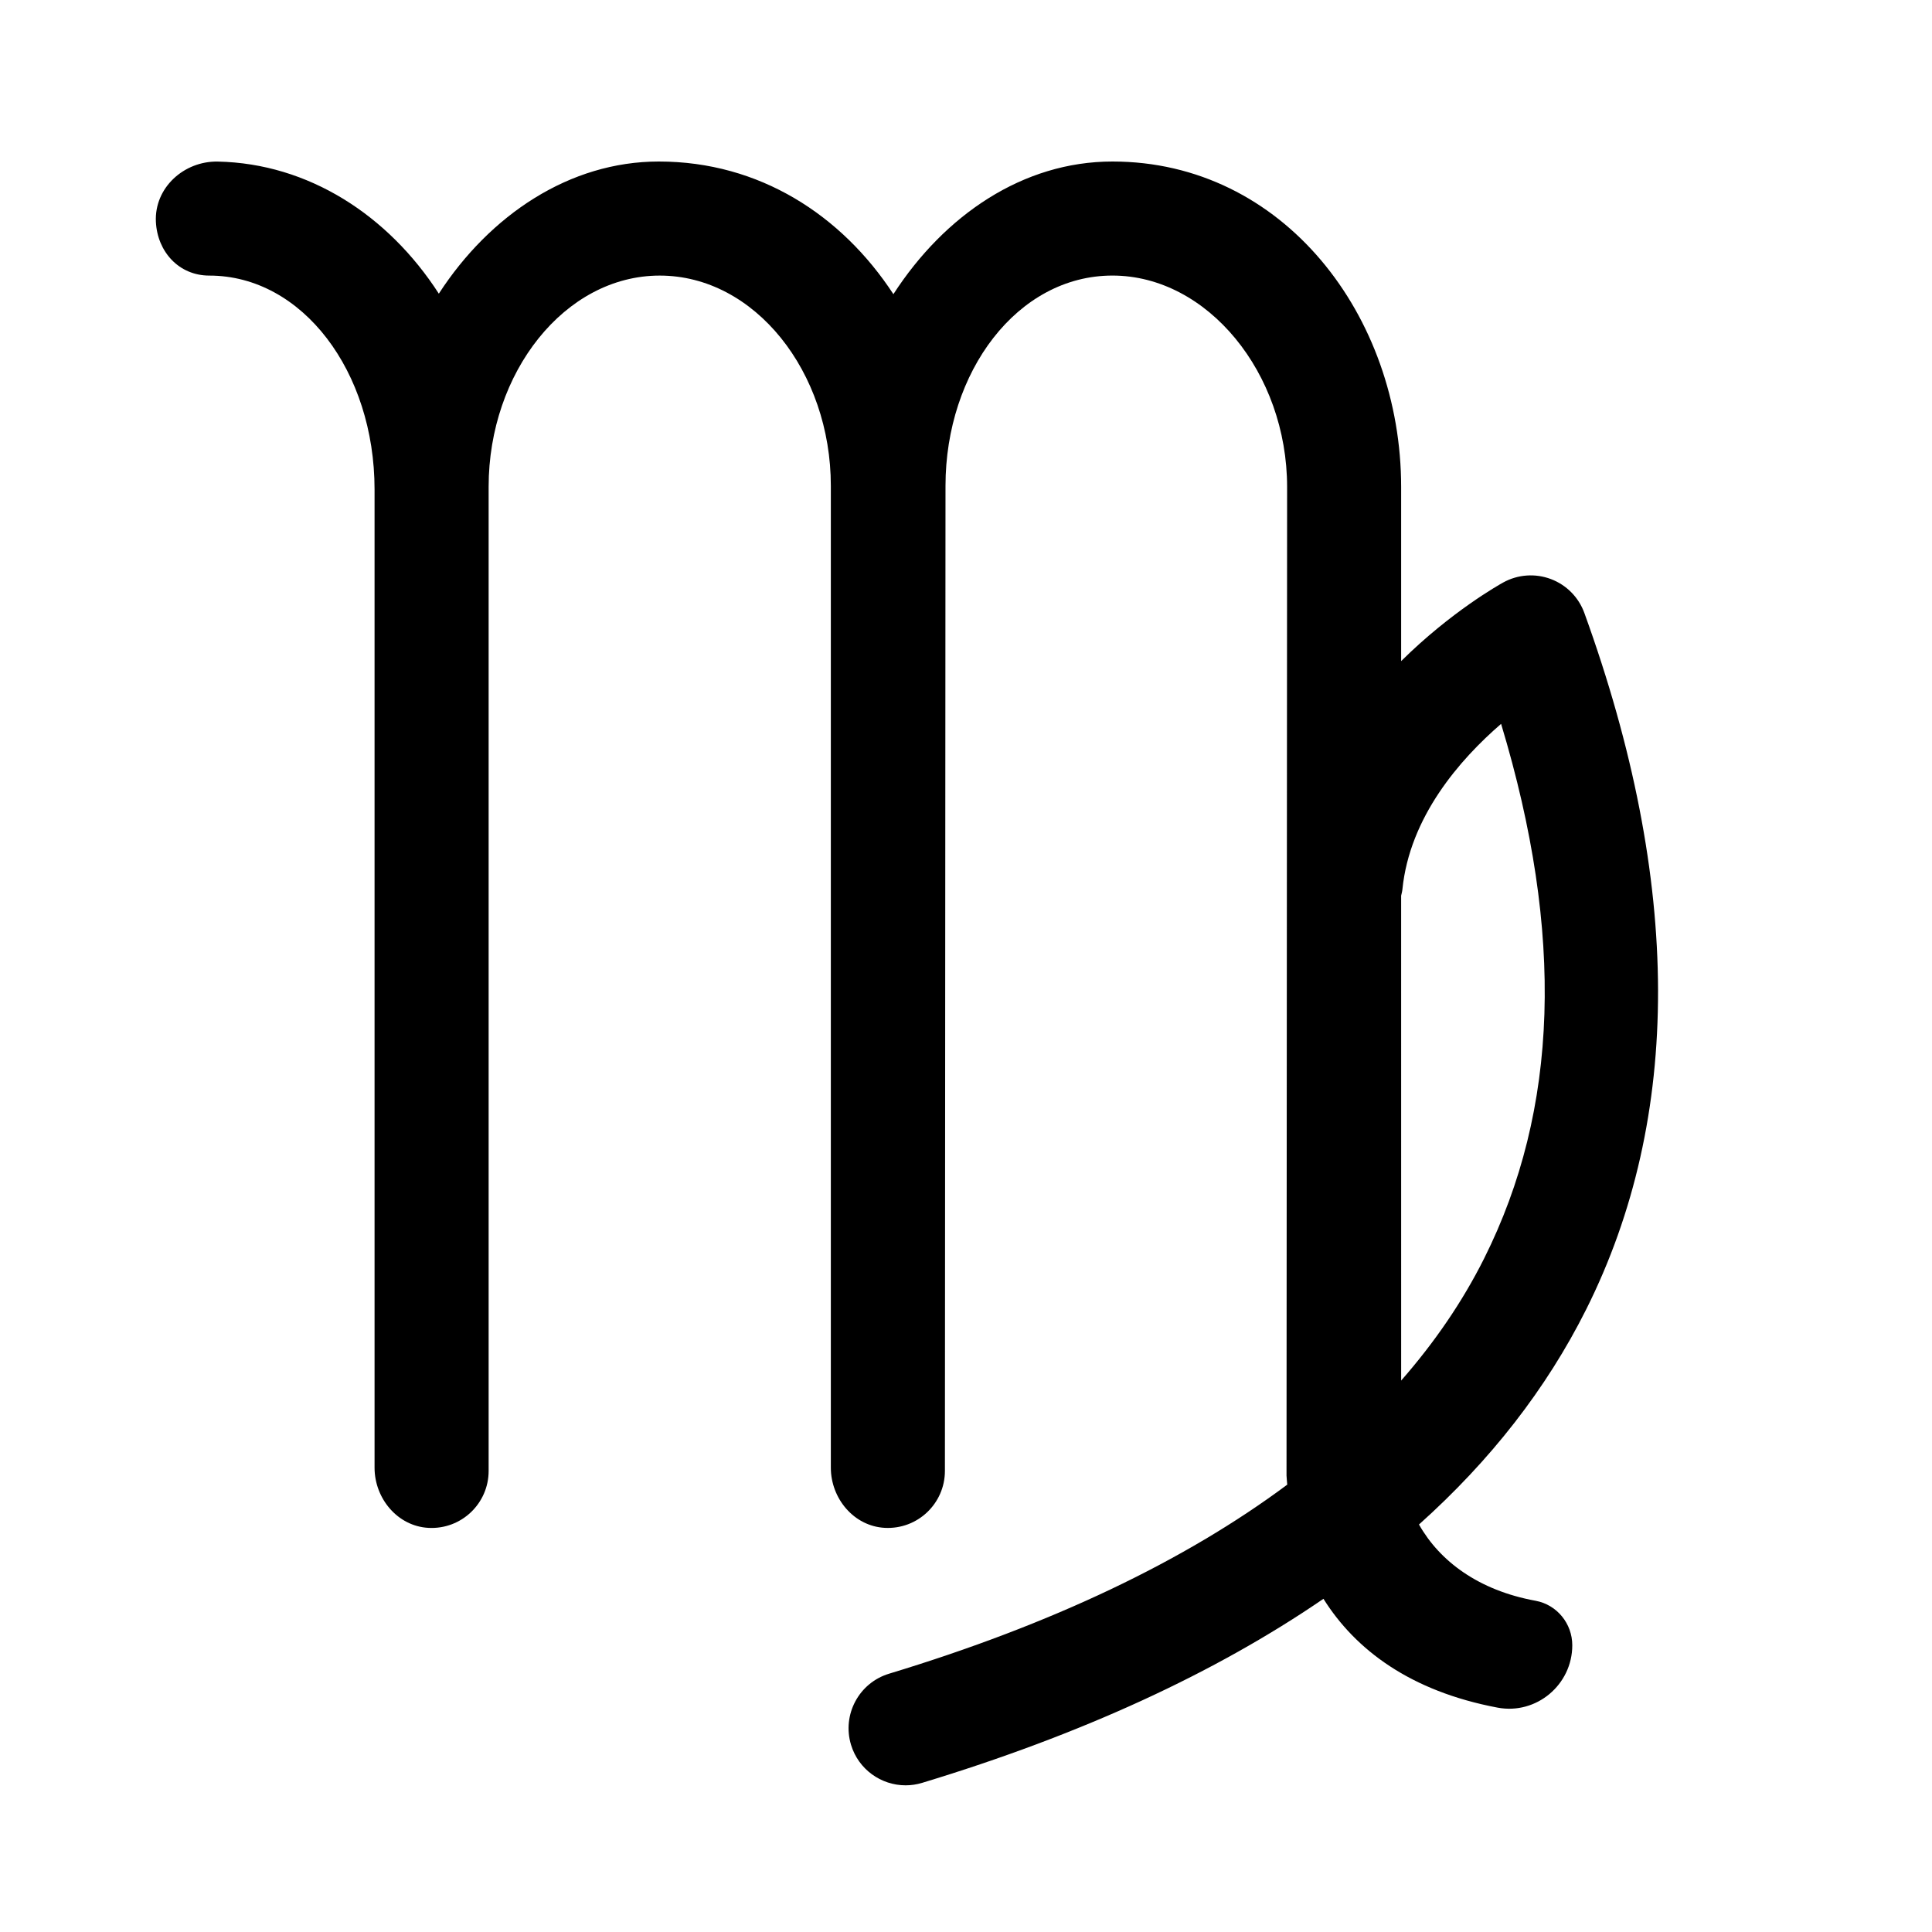 <?xml version="1.0" encoding="UTF-8"?>
<!-- Uploaded to: ICON Repo, www.iconrepo.com, Generator: ICON Repo Mixer Tools -->
<svg fill="#000000" width="800px" height="800px" version="1.1" viewBox="144 144 512 512" xmlns="http://www.w3.org/2000/svg">
 <path d="m564.33 491.06c25.578-51.055 25.426-113.16-0.457-184.61-1.5-4.148-4.746-7.438-8.875-8.992-4.137-1.559-8.738-1.234-12.609 0.895-1.051 0.578-13.848 7.75-27.07 20.848v-46.121c0-45.344-31.172-86.277-76.516-86.277-23.723 0-44.512 14.238-58.043 35.156-13.672-20.918-35.473-35.156-62.164-35.156-23.672 0-44.77 14.176-58.301 35.02-13.422-20.812-34.566-34.5-58.547-35.004-9.02-0.188-16.875 6.961-16.434 15.969 0.391 7.941 6.109 14.246 14.164 14.246 24.652 0 43.785 25.426 43.785 56.68v259.24c0 8.184 6.129 15.52 14.301 15.949 8.715 0.457 15.93-6.473 15.93-15.094v-260.83c0-30.23 20.152-55.945 45.344-55.945s45.344 25.504 45.344 55.734v260.18c0 8.184 6.129 15.52 14.301 15.949 8.715 0.457 15.93-6.473 15.93-15.094l0.156-261.04c0-30.23 19.051-55.734 44.242-55.734s46.289 25.82 46.289 56.047l-0.156 261.98c0.039 0.797 0.129 1.598 0.191 2.394-27.195 20.25-62.391 37.023-105.52 50.098-7.988 2.422-12.5 10.859-10.082 18.848 1.977 6.527 7.977 10.734 14.461 10.734 1.453 0 2.926-0.211 4.387-0.656 42.199-12.793 77.652-29.117 106.35-48.773 8.48 13.52 23.047 24.484 46.145 28.84 10.281 1.938 19.797-6.062 19.797-16.527 0-5.75-4.07-10.758-9.727-11.793-15.125-2.762-25.41-10.496-30.898-20.211 18.973-16.98 33.777-35.984 44.285-56.957zm-48.68-111.34c1.914-19.191 15.168-34.395 26.156-43.887 16.809 55.664 15.297 102.16-4.5 141.68-5.731 11.441-13.109 22.211-21.984 32.352l-0.004-128.5c0.117-0.547 0.277-1.078 0.332-1.648z"/>
</svg>